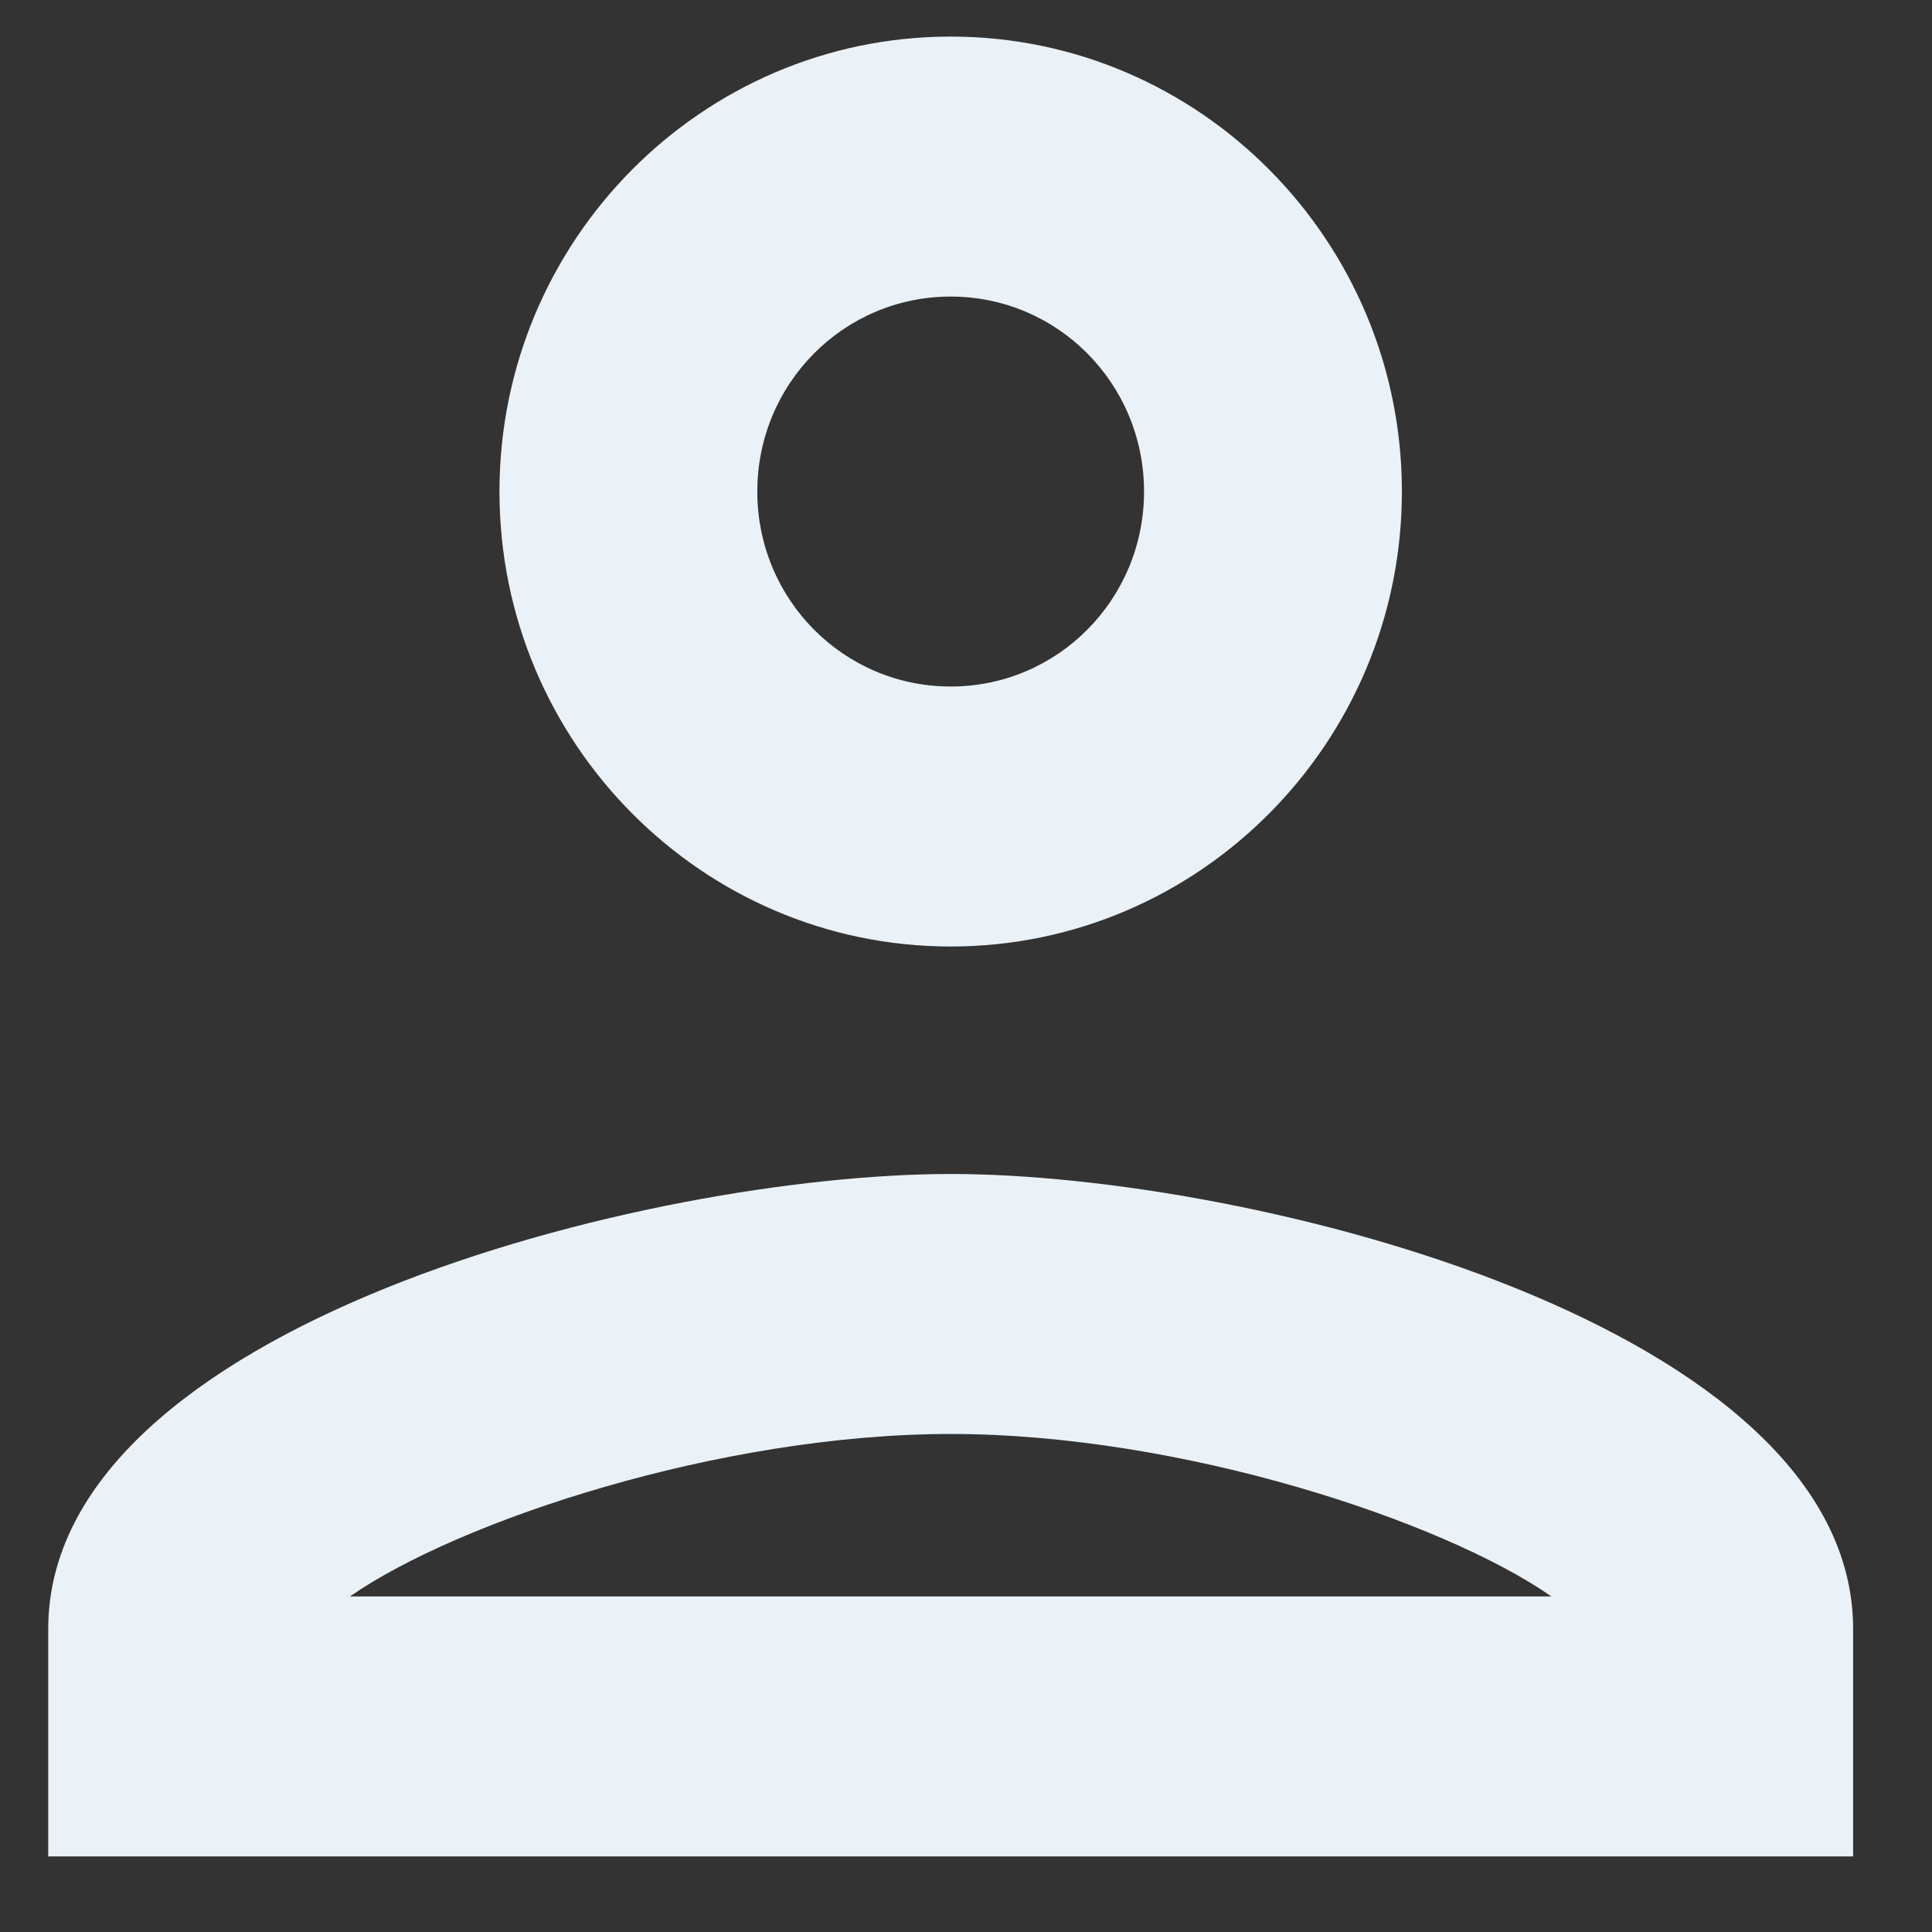 <?xml version="1.0" encoding="UTF-8" standalone="no"?>
<svg
   width="90"
   height="90"
   viewBox="0 0 90 90"
   fill="none"
   version="1.1"
   id="svg1"
   sodipodi:docname="person.svg"
   inkscape:version="1.3 (0e150ed6c4, 2023-07-21)"
   xmlns:inkscape="http://www.inkscape.org/namespaces/inkscape"
   xmlns:sodipodi="http://sodipodi.sourceforge.net/DTD/sodipodi-0.dtd"
   xmlns="http://www.w3.org/2000/svg"
   xmlns:svg="http://www.w3.org/2000/svg">
  <rect x="0" y="0" width="90" height="90" fill="#333333" stroke="none"/>
  <defs
     id="defs1" />
  <sodipodi:namedview
     id="namedview1"
     pagecolor="#ffffff"
     bordercolor="#000000"
     borderopacity="0.25"
     inkscape:showpageshadow="2"
     inkscape:pageopacity="0.0"
     inkscape:pagecheckerboard="0"
     inkscape:deskcolor="#d1d1d1"
     inkscape:zoom="12.904762"
     inkscape:cx="45.02214"
     inkscape:cy="16.46679"
     inkscape:window-width="1920"
     inkscape:window-height="1009"
     inkscape:window-x="-8"
     inkscape:window-y="-8"
     inkscape:window-maximized="1"
     inkscape:current-layer="svg1" />
  <path
     d="m 44.286,54.689 c -14.053,0 -42.039,7.085 -42.039,21.194 V 86.48 H 86.325 V 75.883 c 0,-14.109 -27.986,-21.194 -42.039,-21.194 z M 16.3,74.369 c 5.045,-3.512 17.236,-7.569 27.986,-7.569 10.75,0 22.941,4.057 27.986,7.569 z M 44.286,44.092 c 11.591,0 21.019,-9.507 21.019,-21.194 0,-11.687 -9.429,-21.194 -21.019,-21.194 -11.591,0 -21.019,9.507 -21.019,21.194 0,11.687 9.429,21.194 21.019,21.194 z m 0,-30.277 c 4.985,0 9.008,4.057 9.008,9.083 0,5.026 -4.024,9.083 -9.008,9.083 -4.985,0 -9.008,-4.057 -9.008,-9.083 0,-5.026 4.024,-9.083 9.008,-9.083 z"
     fill="#ebf2f7"
     id="path1"
     sodipodi:nodetypes="ssccsscsccsssssssssscc"
     style="stroke-width:1.34" />
</svg>

